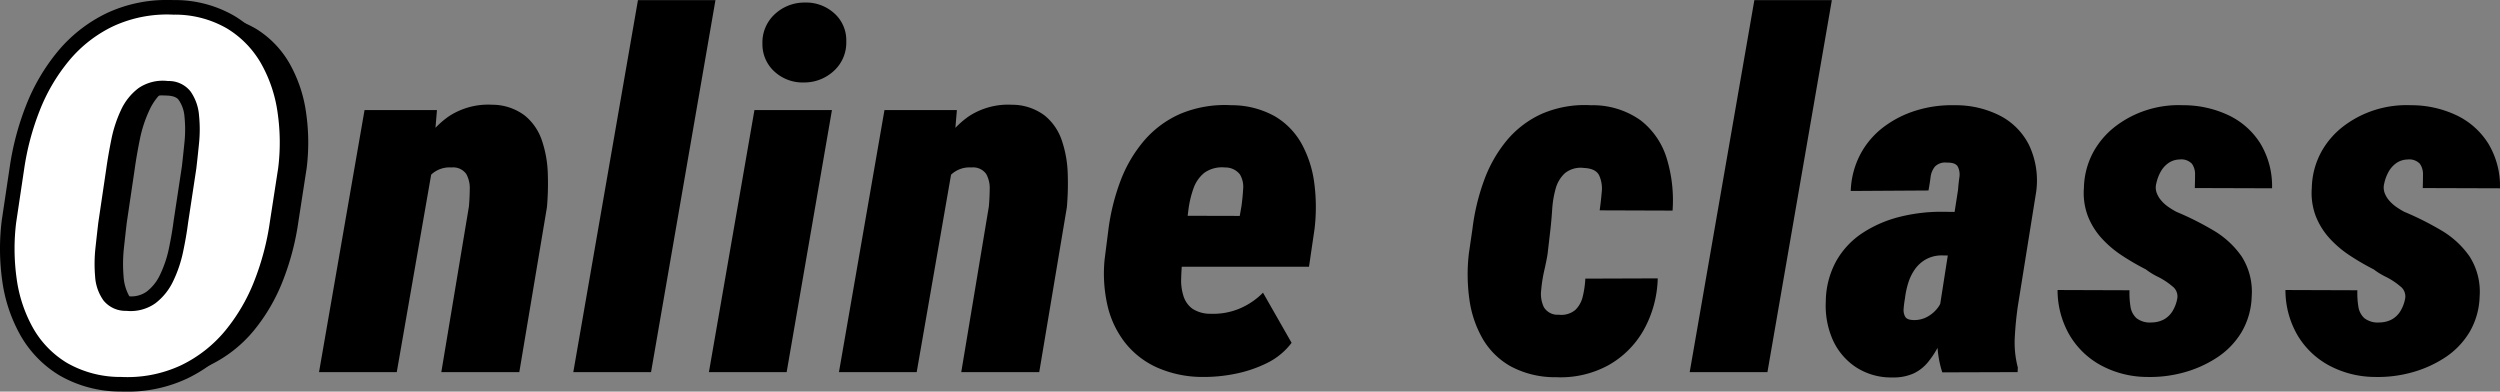 <svg xmlns="http://www.w3.org/2000/svg" width="428.441" height="67.113" viewBox="0 0 428.441 67.113">
  <rect x="0" y="0" width="428.441" height="67.113" fill="#808080" stroke="none"/>
  <g id="グループ_2464" data-name="グループ 2464" transform="translate(13151.331 -9599.229)">
    <path id="パス_16706" data-name="パス 16706" d="M48.228-34.988l-1.411,9.131a45.062,45.062,0,0,1-2.635,10.106,31.375,31.375,0,0,1-5,8.612,22.474,22.474,0,0,1-7.574,5.956A21.679,21.679,0,0,1,21.333.83a18.352,18.352,0,0,1-9.3-2.407A16.435,16.435,0,0,1,6.184-7.616,23.826,23.826,0,0,1,3.4-16.041a36.849,36.849,0,0,1-.083-9.567L4.69-34.78a44.819,44.819,0,0,1,2.635-9.961,31.2,31.2,0,0,1,5.043-8.612,22.324,22.324,0,0,1,7.616-5.935A22.015,22.015,0,0,1,30.256-61.26a17.79,17.79,0,0,1,9.193,2.366A16.7,16.7,0,0,1,45.3-52.876a23.669,23.669,0,0,1,2.822,8.4A35.643,35.643,0,0,1,48.228-34.988Zm-15.439,9.38L34.2-34.9q.208-1.785.457-4.254a23.937,23.937,0,0,0,0-4.877A8.237,8.237,0,0,0,33.2-48.1a4.738,4.738,0,0,0-3.86-1.785,7.388,7.388,0,0,0-5.063,1.224,9.846,9.846,0,0,0-3.009,3.777,22.027,22.027,0,0,0-1.639,5.022q-.54,2.677-.872,5.043l-1.37,9.255q-.208,1.785-.477,4.254a25.419,25.419,0,0,0-.062,4.918,7.9,7.9,0,0,0,1.432,4.109A4.847,4.847,0,0,0,22.2-10.5a7.326,7.326,0,0,0,4.96-1.287,10.26,10.26,0,0,0,3.071-3.818,21.865,21.865,0,0,0,1.7-5.043Q32.5-23.325,32.788-25.608Zm36.9-8.965L63.665,0H50.343l7.8-44.907h12.41Zm-3.237,10.75L64.08-23.7a50.968,50.968,0,0,1,1.121-7.45,28.756,28.756,0,0,1,2.656-7.284,15.038,15.038,0,0,1,4.752-5.416,12.29,12.29,0,0,1,7.408-1.971A9.278,9.278,0,0,1,85.6-43.973a9.312,9.312,0,0,1,2.947,4.3,19.392,19.392,0,0,1,1,5.624,46.823,46.823,0,0,1-.145,5.79L84.666,0H71.3l4.731-28.389q.125-1.411.145-2.947a5.012,5.012,0,0,0-.6-2.615,2.75,2.75,0,0,0-2.532-1.121,4.591,4.591,0,0,0-3.362,1.121,7.172,7.172,0,0,0-1.868,2.968,19.867,19.867,0,0,0-.892,3.735Q66.654-25.317,66.446-23.823ZM118.283-63.75,107.243,0H93.92L105-63.75Zm19.962,18.843L130.483,0H117.161l7.8-44.907ZM126.333-56.279a6.569,6.569,0,0,1,2.117-5.063,7.427,7.427,0,0,1,5.1-1.992A7.2,7.2,0,0,1,138.6-61.53a6.184,6.184,0,0,1,2.1,4.877,6.521,6.521,0,0,1-2.117,5.022,7.427,7.427,0,0,1-5.1,1.992,7.13,7.13,0,0,1-5.022-1.805A6.29,6.29,0,0,1,126.333-56.279Zm32.454,21.707L152.769,0H139.446l7.8-44.907h12.41Zm-3.237,10.75-2.366.125a50.968,50.968,0,0,1,1.121-7.45,28.756,28.756,0,0,1,2.656-7.284,15.038,15.038,0,0,1,4.752-5.416,12.29,12.29,0,0,1,7.408-1.971,9.278,9.278,0,0,1,5.582,1.847,9.312,9.312,0,0,1,2.947,4.3,19.392,19.392,0,0,1,1,5.624,46.825,46.825,0,0,1-.145,5.79L173.77,0H160.406l4.731-28.389q.125-1.411.145-2.947a5.012,5.012,0,0,0-.6-2.615,2.75,2.75,0,0,0-2.532-1.121,4.591,4.591,0,0,0-3.362,1.121,7.172,7.172,0,0,0-1.868,2.968,19.867,19.867,0,0,0-.892,3.735Q155.758-25.317,155.55-23.823ZM201.7.83a19.247,19.247,0,0,1-7.74-1.619,14.589,14.589,0,0,1-5.479-4.254,16.27,16.27,0,0,1-3.009-6.35,24.587,24.587,0,0,1-.5-7.906l.623-4.9a37.178,37.178,0,0,1,2.075-8.508,23.251,23.251,0,0,1,4.047-6.931,17.356,17.356,0,0,1,6.246-4.628,19.707,19.707,0,0,1,8.716-1.473,15.169,15.169,0,0,1,7.491,1.909,12.506,12.506,0,0,1,4.607,4.773,19.092,19.092,0,0,1,2.137,6.724,31.61,31.61,0,0,1,.042,7.761L220-18.054H189.623l1.536-8.757,16.975.042.291-1.66q.208-1.494.291-2.968a4.117,4.117,0,0,0-.56-2.49,3.143,3.143,0,0,0-2.552-1.183,5.206,5.206,0,0,0-3.569.934,6.008,6.008,0,0,0-1.847,2.7,17.224,17.224,0,0,0-.851,3.611q-.249,1.93-.415,3.632l-.623,4.939q-.166,1.66-.208,3.258a8.788,8.788,0,0,0,.394,2.947,4.308,4.308,0,0,0,1.494,2.158,5.559,5.559,0,0,0,3.175.892,11.684,11.684,0,0,0,4.856-.851,12.431,12.431,0,0,0,4.109-2.76l4.9,8.591a11.814,11.814,0,0,1-4.3,3.507A22,22,0,0,1,207.241.311,26.849,26.849,0,0,1,201.7.83Zm61.09-10.667a3.733,3.733,0,0,0,2.843-.809,4.675,4.675,0,0,0,1.287-2.324,16.2,16.2,0,0,0,.436-3.051l12.41-.042a19.118,19.118,0,0,1-2.428,8.882,15.825,15.825,0,0,1-6.06,6.018A17.07,17.07,0,0,1,262.335.872a16.034,16.034,0,0,1-7.74-1.847,12.8,12.8,0,0,1-4.814-4.711,18.577,18.577,0,0,1-2.283-6.7,31,31,0,0,1-.1-7.948l.623-4.275a37.138,37.138,0,0,1,1.971-8.218,23.016,23.016,0,0,1,3.881-6.848,16.866,16.866,0,0,1,6.018-4.586,18.483,18.483,0,0,1,8.425-1.473,14.088,14.088,0,0,1,8.529,2.594,13.035,13.035,0,0,1,4.462,6.516,24.544,24.544,0,0,1,1,8.944l-12.493-.042q.208-1.453.353-3.113a5.413,5.413,0,0,0-.436-2.864q-.581-1.2-2.615-1.287a4.279,4.279,0,0,0-3.279.913,5.605,5.605,0,0,0-1.577,2.677,17.31,17.31,0,0,0-.581,3.486q-.125,1.847-.291,3.341l-.5,4.316q-.166,1.079-.56,2.8a24.739,24.739,0,0,0-.54,3.445,5.211,5.211,0,0,0,.477,2.905A2.734,2.734,0,0,0,262.791-9.836ZM309.606-63.75,298.566,0H285.243l11.082-63.75Zm18.509,52.461,3.113-19.922q.083-1.079.228-2.137a3.022,3.022,0,0,0-.249-1.826q-.394-.768-1.888-.726a2.44,2.44,0,0,0-2.054.685,3.539,3.539,0,0,0-.747,1.847q-.145,1.121-.353,2.241l-13.323.083a14.5,14.5,0,0,1,1.681-6.35,14.268,14.268,0,0,1,4.005-4.648,18.056,18.056,0,0,1,5.624-2.822,20.565,20.565,0,0,1,6.537-.872,16.647,16.647,0,0,1,7.761,1.805,11.417,11.417,0,0,1,4.98,5.084,14.194,14.194,0,0,1,1.2,7.886l-3.154,19.673q-.374,2.573-.519,5.271a16.9,16.9,0,0,0,.519,5.229L341.438,0,328.53.042a17.7,17.7,0,0,1-.851-5.6A41.346,41.346,0,0,1,328.115-11.289Zm4.316-16.145-1.245,7.471L328.364-20a5.556,5.556,0,0,0-2.656.685,5.763,5.763,0,0,0-1.847,1.66,8.334,8.334,0,0,0-1.141,2.3,14.152,14.152,0,0,0-.581,2.7,16.667,16.667,0,0,0-.228,1.764,2.379,2.379,0,0,0,.27,1.411q.332.56,1.536.56A4.592,4.592,0,0,0,326-9.5,5.687,5.687,0,0,0,327.741-11a4.34,4.34,0,0,0,.872-2.075l.789,5.645q-.789,1.577-1.577,3.071a15.729,15.729,0,0,1-1.785,2.7A7.071,7.071,0,0,1,323.612.228a8.307,8.307,0,0,1-3.59.685,11.019,11.019,0,0,1-6.329-1.785,11.019,11.019,0,0,1-3.943-4.69,14.464,14.464,0,0,1-1.183-6.516,14.65,14.65,0,0,1,1.847-7.056,14.035,14.035,0,0,1,4.545-4.773,20.865,20.865,0,0,1,6.267-2.7,29.164,29.164,0,0,1,7.18-.872Zm36.356,14.9a2.147,2.147,0,0,0-.809-2.158,12.13,12.13,0,0,0-2.449-1.619,11.817,11.817,0,0,1-2.1-1.287,42.192,42.192,0,0,1-4.171-2.428,18.063,18.063,0,0,1-3.466-2.968,12.318,12.318,0,0,1-2.324-3.777,11.188,11.188,0,0,1-.664-4.814,13.476,13.476,0,0,1,1.577-6.06,14.1,14.1,0,0,1,3.839-4.482,17.606,17.606,0,0,1,5.354-2.781,17.864,17.864,0,0,1,6.2-.83,18.1,18.1,0,0,1,7.823,1.722,12.994,12.994,0,0,1,5.458,4.856,14.119,14.119,0,0,1,1.992,7.657l-13.24-.042q.042-1.162.042-2.3a3.05,3.05,0,0,0-.54-1.868,2.513,2.513,0,0,0-2.117-.726,3.461,3.461,0,0,0-1.951.643,4.459,4.459,0,0,0-1.328,1.536,7.211,7.211,0,0,0-.706,1.93,2.706,2.706,0,0,0,.062,1.6,4.33,4.33,0,0,0,.789,1.328,6.444,6.444,0,0,0,1.2,1.079,13.386,13.386,0,0,0,1.39.851,51,51,0,0,1,6.329,3.175,15.388,15.388,0,0,1,4.835,4.441,11.218,11.218,0,0,1,1.743,6.91,12.728,12.728,0,0,1-1.764,6.143,13.57,13.57,0,0,1-4.192,4.316A19.89,19.89,0,0,1,369.908.062,21.668,21.668,0,0,1,363.6.83a16.794,16.794,0,0,1-7.8-1.951,14.006,14.006,0,0,1-5.437-5.188,15.371,15.371,0,0,1-2.075-7.761l12.327.042a14.59,14.59,0,0,0,.166,2.781,3.372,3.372,0,0,0,1.017,1.992,3.749,3.749,0,0,0,2.594.747,4.6,4.6,0,0,0,2.158-.54,4.048,4.048,0,0,0,1.432-1.39A6.311,6.311,0,0,0,368.787-12.534Zm39.054,0a2.147,2.147,0,0,0-.809-2.158,12.13,12.13,0,0,0-2.449-1.619,11.817,11.817,0,0,1-2.1-1.287,42.192,42.192,0,0,1-4.171-2.428,18.063,18.063,0,0,1-3.466-2.968,12.318,12.318,0,0,1-2.324-3.777,11.188,11.188,0,0,1-.664-4.814,13.476,13.476,0,0,1,1.577-6.06,14.1,14.1,0,0,1,3.839-4.482,17.606,17.606,0,0,1,5.354-2.781,17.864,17.864,0,0,1,6.2-.83,18.1,18.1,0,0,1,7.823,1.722,12.994,12.994,0,0,1,5.458,4.856A14.119,14.119,0,0,1,424.11-31.5l-13.24-.042q.042-1.162.042-2.3a3.05,3.05,0,0,0-.54-1.868,2.513,2.513,0,0,0-2.117-.726,3.461,3.461,0,0,0-1.951.643,4.459,4.459,0,0,0-1.328,1.536,7.211,7.211,0,0,0-.706,1.93,2.706,2.706,0,0,0,.062,1.6,4.33,4.33,0,0,0,.789,1.328,6.444,6.444,0,0,0,1.2,1.079,13.386,13.386,0,0,0,1.39.851,51,51,0,0,1,6.329,3.175,15.388,15.388,0,0,1,4.835,4.441,11.218,11.218,0,0,1,1.743,6.91,12.728,12.728,0,0,1-1.764,6.143,13.57,13.57,0,0,1-4.192,4.316A19.89,19.89,0,0,1,408.961.062a21.668,21.668,0,0,1-6.309.768,16.794,16.794,0,0,1-7.8-1.951,14.006,14.006,0,0,1-5.437-5.188,15.371,15.371,0,0,1-2.075-7.761l12.327.042a14.59,14.59,0,0,0,.166,2.781,3.372,3.372,0,0,0,1.017,1.992,3.749,3.749,0,0,0,2.594.747,4.6,4.6,0,0,0,2.158-.54,4.048,4.048,0,0,0,1.432-1.39A6.311,6.311,0,0,0,407.841-12.534Z" transform="translate(-13147 9663)"/>
    <g id="グループ_2463" data-name="グループ 2463" transform="translate(-13391.676 7171.5)">
      <path id="パス_16705" data-name="パス 16705" d="M23.346-34.988l-1.411,9.131A45.062,45.062,0,0,1,19.3-15.751a31.375,31.375,0,0,1-5,8.612A22.474,22.474,0,0,1,6.724-1.183,21.679,21.679,0,0,1-3.549.83a18.352,18.352,0,0,1-9.3-2.407A16.435,16.435,0,0,1-18.7-7.616a23.826,23.826,0,0,1-2.781-8.425,36.849,36.849,0,0,1-.083-9.567l1.37-9.172a44.819,44.819,0,0,1,2.635-9.961,31.2,31.2,0,0,1,5.043-8.612A22.324,22.324,0,0,1-4.9-59.288,22.015,22.015,0,0,1,5.375-61.26a17.79,17.79,0,0,1,9.193,2.366,16.7,16.7,0,0,1,5.852,6.018,23.669,23.669,0,0,1,2.822,8.4A35.643,35.643,0,0,1,23.346-34.988ZM7.906-25.608l1.411-9.3q.208-1.785.457-4.254a23.937,23.937,0,0,0,0-4.877A8.237,8.237,0,0,0,8.322-48.1a4.738,4.738,0,0,0-3.86-1.785A7.388,7.388,0,0,0-.6-48.663a9.846,9.846,0,0,0-3.009,3.777A22.027,22.027,0,0,0-5.25-39.865q-.54,2.677-.872,5.043l-1.37,9.255q-.208,1.785-.477,4.254a25.419,25.419,0,0,0-.062,4.918A7.9,7.9,0,0,0-6.6-12.285,4.847,4.847,0,0,0-2.677-10.5a7.326,7.326,0,0,0,4.96-1.287,10.26,10.26,0,0,0,3.071-3.818,21.865,21.865,0,0,0,1.7-5.043Q7.616-23.325,7.906-25.608Z" transform="translate(264.676 2491.5)"/>
      <path id="O_-_アウトライン" data-name="O - アウトライン" d="M4.544-63.772c.292,0,.589,0,.885.013a20.306,20.306,0,0,1,10.447,2.735,19.254,19.254,0,0,1,6.713,6.906,26.264,26.264,0,0,1,3.126,9.283,38.309,38.309,0,0,1,.112,10.146l-.011.082L24.408-25.49a47.775,47.775,0,0,1-2.78,10.649,34.015,34.015,0,0,1-5.4,9.293A25.06,25.06,0,0,1,7.821,1.064,23.847,23.847,0,0,1-2.733,3.342c-.29,0-.586,0-.88-.013A20.874,20.874,0,0,1-14.149.556a18.981,18.981,0,0,1-6.726-6.945,26.422,26.422,0,0,1-3.078-9.3,39.521,39.521,0,0,1-.09-10.213l.01-.075,1.369-9.168a47.531,47.531,0,0,1,2.781-10.509,33.84,33.84,0,0,1,5.447-9.3,24.909,24.909,0,0,1,8.459-6.592A24.164,24.164,0,0,1,4.544-63.772ZM20.869-35.328a33.3,33.3,0,0,0-.1-8.781,21.293,21.293,0,0,0-2.519-7.526,14.116,14.116,0,0,0-4.991-5.13,15.435,15.435,0,0,0-7.922-2H5.3c-.254-.007-.51-.011-.759-.011a19.223,19.223,0,0,0-8.362,1.738,19.943,19.943,0,0,0-6.773,5.278,28.85,28.85,0,0,0-4.639,7.928,42.525,42.525,0,0,0-2.489,9.407v.01l-1.364,9.135A34.509,34.509,0,0,0-19-16.393a21.45,21.45,0,0,0,2.484,7.55A13.849,13.849,0,0,0-11.542-3.71,16,16,0,0,0-3.493-1.669h.015c.249.007.5.011.745.011A18.908,18.908,0,0,0,5.627-3.429a20.094,20.094,0,0,0,6.742-5.3,29.027,29.027,0,0,0,4.6-7.932,42.769,42.769,0,0,0,2.489-9.548l0-.031ZM3.683-52.414c.3,0,.609.01.92.03a7.132,7.132,0,0,1,5.743,2.813,10.733,10.733,0,0,1,1.915,5.278,26.555,26.555,0,0,1,0,5.385c-.167,1.651-.322,3.1-.461,4.292l-.012.086-1.407,9.268c-.2,1.572-.5,3.3-.88,5.126a24.468,24.468,0,0,1-1.9,5.617A12.781,12.781,0,0,1,3.786-9.79,9.5,9.5,0,0,1-2.067-7.983c-.241,0-.489-.007-.737-.02a7.241,7.241,0,0,1-5.807-2.8,10.386,10.386,0,0,1-1.911-5.382,28.042,28.042,0,0,1,.068-5.4c.18-1.644.341-3.081.479-4.271l.01-.077L-8.6-35.178c.227-1.616.528-3.359.9-5.18a24.631,24.631,0,0,1,1.827-5.59A12.363,12.363,0,0,1-2.1-50.663,9.409,9.409,0,0,1,3.683-52.414ZM6.839-35.237c.135-1.163.285-2.567.447-4.173a21.545,21.545,0,0,0,0-4.369,5.747,5.747,0,0,0-.99-2.857c-.123-.17-.5-.687-1.953-.755l-.047,0c-.211-.014-.417-.02-.615-.021A4.514,4.514,0,0,0,.9-46.663a7.321,7.321,0,0,0-2.246,2.838A19.628,19.628,0,0,0-2.8-39.371c-.348,1.728-.633,3.375-.847,4.9l0,.019-1.364,9.217c-.136,1.171-.294,2.583-.471,4.2a23.032,23.032,0,0,0-.056,4.436,5.417,5.417,0,0,0,.953,2.836c.128.174.517.7,2.025.771h.022c.161.009.32.013.473.013a4.58,4.58,0,0,0,2.846-.8A7.73,7.73,0,0,0,3.1-16.692,19.465,19.465,0,0,0,4.609-21.16c.358-1.712.633-3.314.818-4.763l.008-.06Z" transform="translate(264.676 2491.5)"/>
      <path id="パス_16704" data-name="パス 16704" d="M23.346-34.988l-1.411,9.131A45.062,45.062,0,0,1,19.3-15.751a31.375,31.375,0,0,1-5,8.612A22.474,22.474,0,0,1,6.724-1.183,21.679,21.679,0,0,1-3.549.83a18.352,18.352,0,0,1-9.3-2.407A16.435,16.435,0,0,1-18.7-7.616a23.826,23.826,0,0,1-2.781-8.425,36.849,36.849,0,0,1-.083-9.567l1.37-9.172a44.819,44.819,0,0,1,2.635-9.961,31.2,31.2,0,0,1,5.043-8.612A22.324,22.324,0,0,1-4.9-59.288,22.015,22.015,0,0,1,5.375-61.26a17.79,17.79,0,0,1,9.193,2.366,16.7,16.7,0,0,1,5.852,6.018,23.669,23.669,0,0,1,2.822,8.4A35.643,35.643,0,0,1,23.346-34.988ZM7.906-25.608l1.411-9.3q.208-1.785.457-4.254a23.937,23.937,0,0,0,0-4.877A8.237,8.237,0,0,0,8.322-48.1a4.738,4.738,0,0,0-3.86-1.785A7.388,7.388,0,0,0-.6-48.663a9.846,9.846,0,0,0-3.009,3.777A22.027,22.027,0,0,0-5.25-39.865q-.54,2.677-.872,5.043l-1.37,9.255q-.208,1.785-.477,4.254a25.419,25.419,0,0,0-.062,4.918A7.9,7.9,0,0,0-6.6-12.285,4.847,4.847,0,0,0-2.677-10.5a7.326,7.326,0,0,0,4.96-1.287,10.26,10.26,0,0,0,3.071-3.818,21.865,21.865,0,0,0,1.7-5.043Q7.616-23.325,7.906-25.608Z" transform="translate(264.676 2491.5)" fill="#fff"/>
    </g>
  </g>
</svg>
